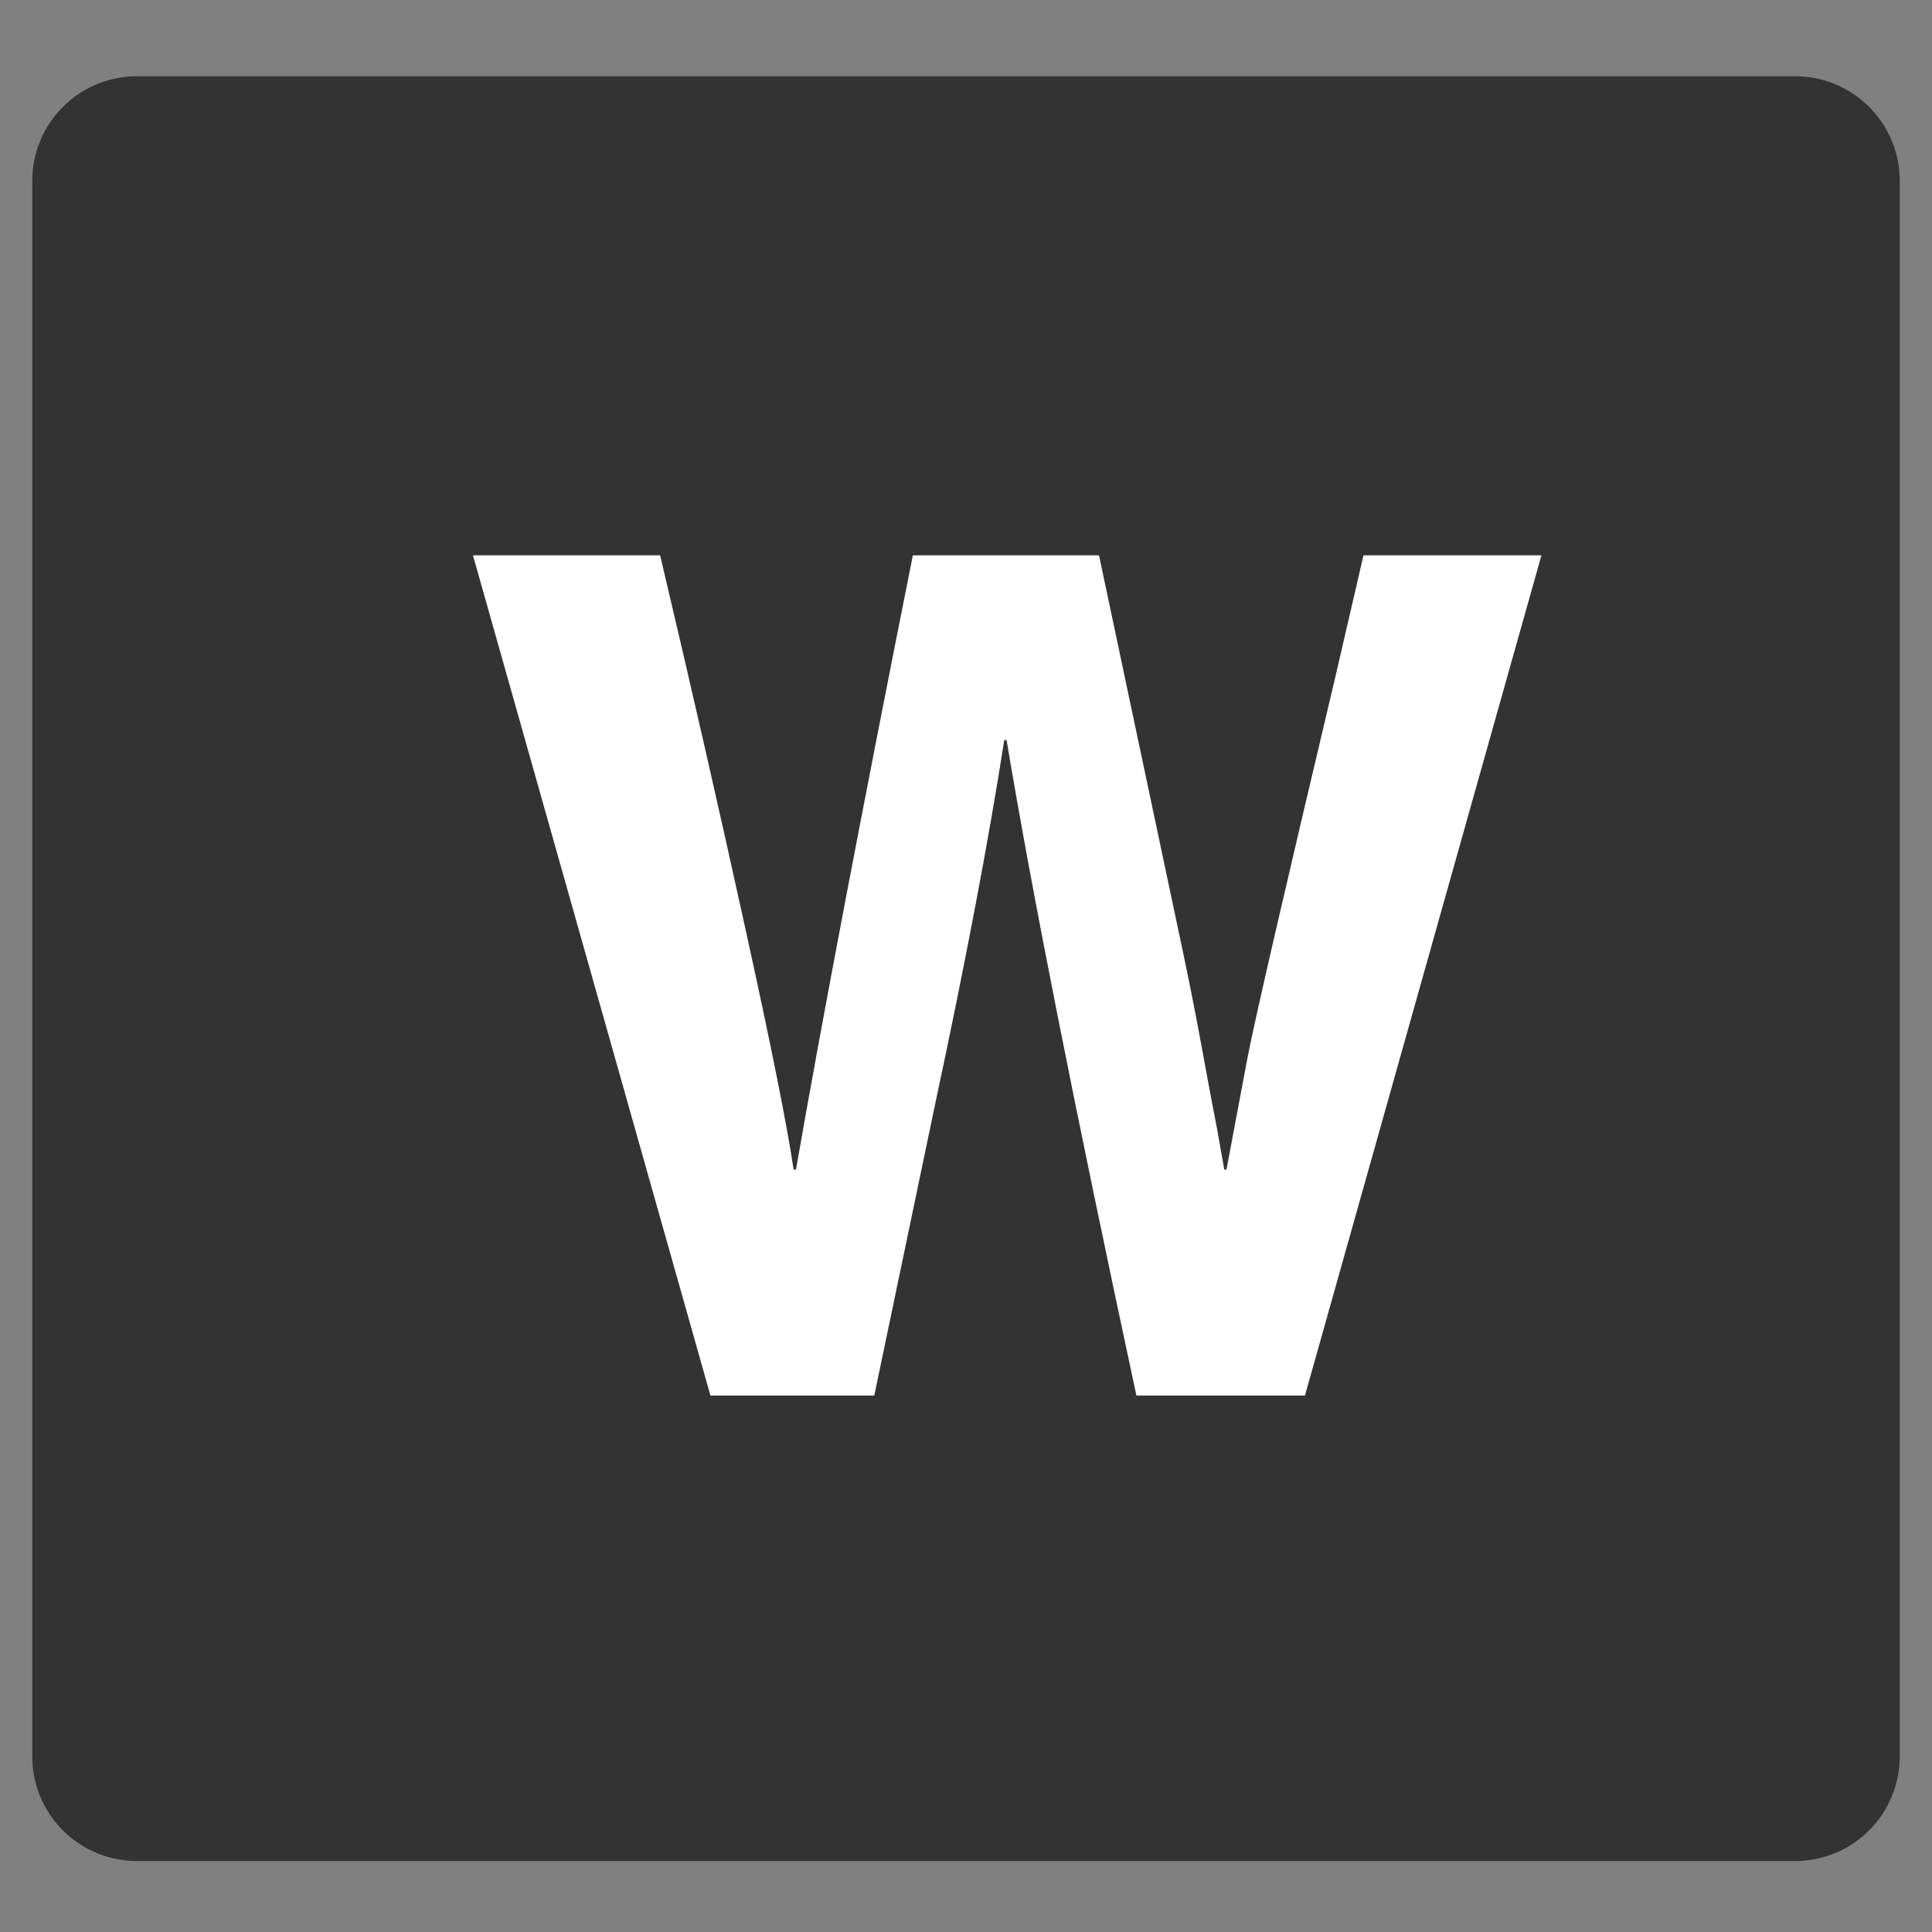 <svg xmlns="http://www.w3.org/2000/svg" xmlns:xlink="http://www.w3.org/1999/xlink" width="240" zoomAndPan="magnify" viewBox="0 0 180 180" height="240" preserveAspectRatio="xMidYMid meet" version="1.0"><rect x="0" y="0" width="180" height="180" fill="#808080" stroke="none"/><defs><g/><clipPath id="b75a6b7734"><path d="M 3.004 7.102 L 177 7.102 L 177 173.391 L 3.004 173.391 Z M 3.004 7.102 " clip-rule="nonzero"/></clipPath><clipPath id="8607f57dbb"><path d="M 12.754 7.102 L 167.246 7.102 C 169.832 7.102 172.309 8.129 174.141 9.957 C 175.969 11.785 176.996 14.266 176.996 16.852 L 176.996 163.641 C 176.996 166.227 175.969 168.707 174.141 170.535 C 172.309 172.363 169.832 173.391 167.246 173.391 L 12.754 173.391 C 10.168 173.391 7.691 172.363 5.859 170.535 C 4.031 168.707 3.004 166.227 3.004 163.641 L 3.004 16.852 C 3.004 14.266 4.031 11.785 5.859 9.957 C 7.691 8.129 10.168 7.102 12.754 7.102 Z M 12.754 7.102 " clip-rule="nonzero"/></clipPath></defs><g clip-path="url(#b75a6b7734)"><g clip-path="url(#8607f57dbb)"><path fill="#333333" d="M 3.004 7.102 L 177.09 7.102 L 177.09 173.391 L 3.004 173.391 Z M 3.004 7.102 " fill-opacity="1" fill-rule="nonzero"/></g></g><g fill="#ffffff" fill-opacity="1"><g transform="translate(42.314, 130.018)"><g><path d="M 31.625 -21.047 L 31.844 -21.047 C 34.238 -34.785 37.867 -53.863 42.734 -78.281 L 60.078 -78.281 L 67.922 -41.219 C 68.578 -38.094 69.16 -35.129 69.672 -32.328 C 70.18 -29.523 70.656 -27 71.094 -24.75 L 71.75 -21.047 L 71.953 -21.047 L 73.922 -31.516 C 74.578 -34.93 77.301 -46.738 82.094 -66.938 L 84.719 -78.281 L 101.297 -78.281 L 79.266 0 L 63.562 0 C 57.82 -26.75 53.789 -47.102 51.469 -61.062 L 51.25 -61.062 C 49.789 -51.688 47.645 -40.383 44.812 -27.156 L 39.141 0 L 23.875 0 L 1.75 -78.281 L 19.188 -78.281 C 22.094 -66 24.742 -54.391 27.141 -43.453 C 29.547 -32.516 31.039 -25.047 31.625 -21.047 Z M 31.625 -21.047 "/></g></g></g></svg>